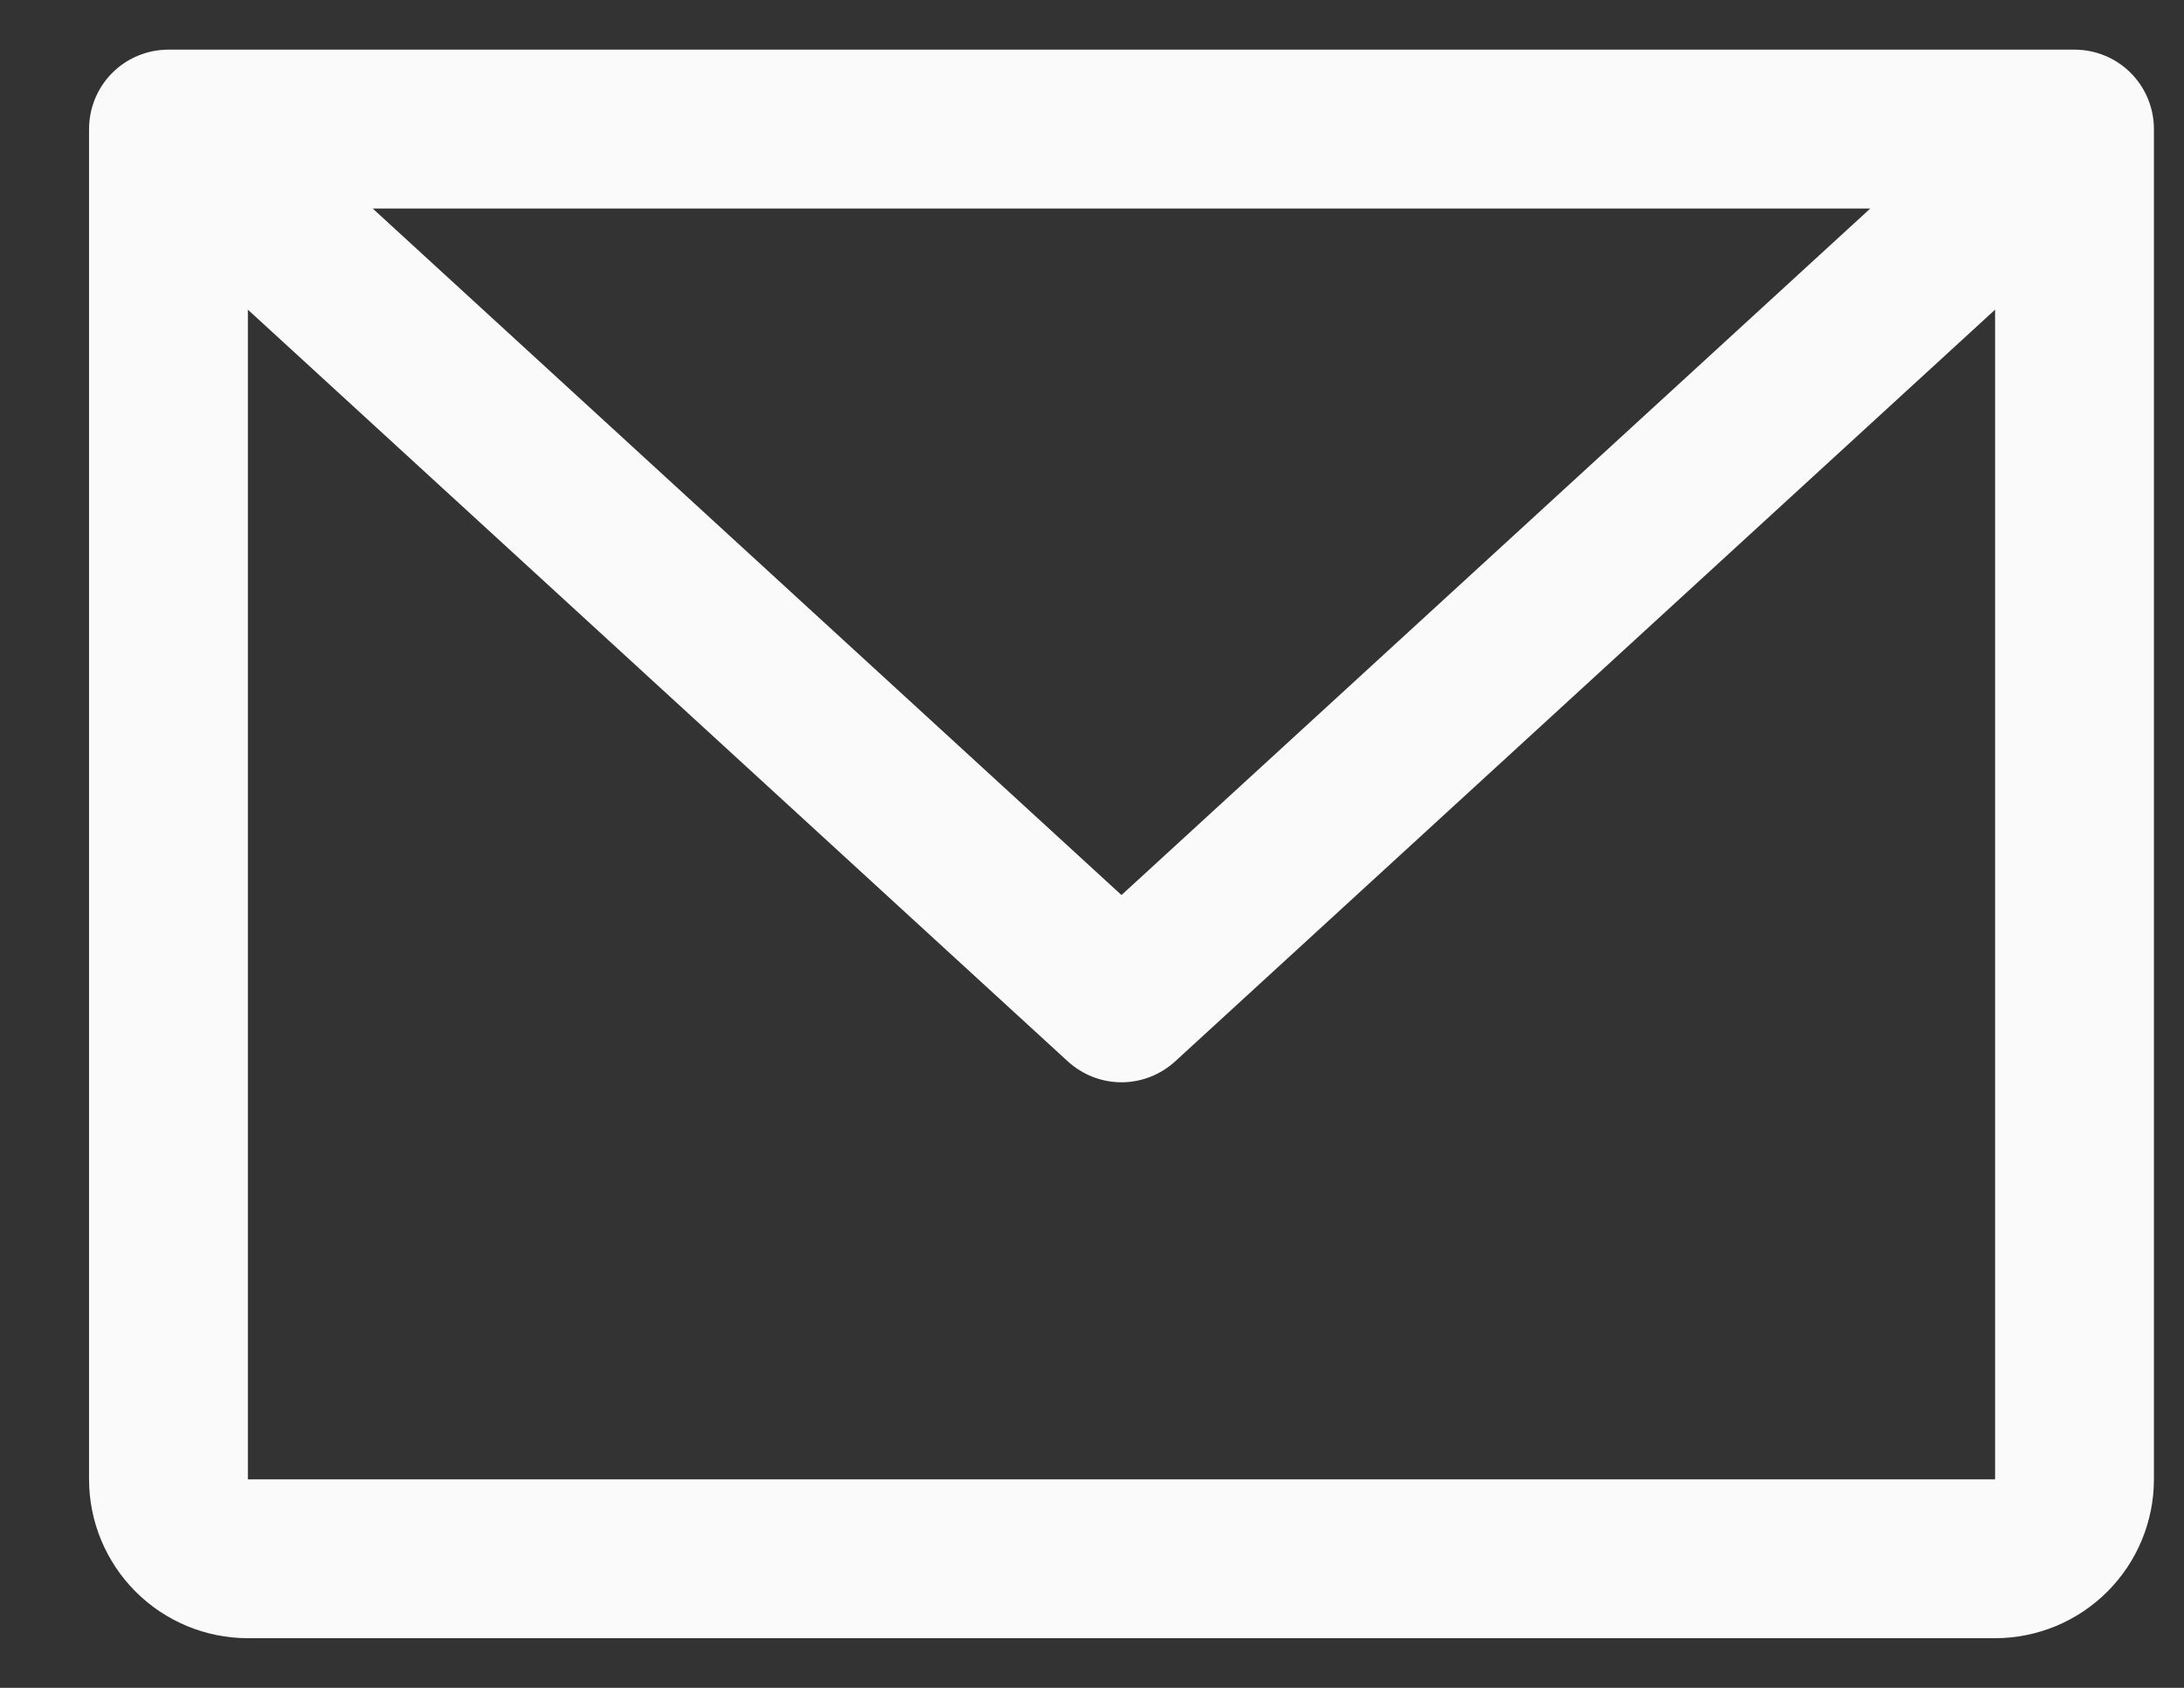 <svg xmlns="http://www.w3.org/2000/svg" width="22" height="17" viewBox="0 0 22 17" fill="none"><rect x="0" y="0" width="22" height="17" fill="#333333" stroke="none"/><path d="M20.897 0.5H1.697C1.485 0.5 1.281 0.584 1.131 0.734C0.981 0.884 0.897 1.088 0.897 1.3V14.9C0.897 15.324 1.066 15.731 1.366 16.031C1.666 16.331 2.073 16.5 2.497 16.5H20.097C20.521 16.5 20.928 16.331 21.228 16.031C21.528 15.731 21.697 15.324 21.697 14.9V1.3C21.697 1.088 21.613 0.884 21.463 0.734C21.313 0.584 21.109 0.5 20.897 0.5ZM18.84 2.1L11.297 9.015L3.754 2.1H18.84ZM20.097 14.9H2.497V3.119L10.756 10.69C10.904 10.825 11.097 10.901 11.297 10.901C11.497 10.901 11.69 10.825 11.838 10.69L20.097 3.119V14.9Z" fill="#FAFAFA"></path></svg>